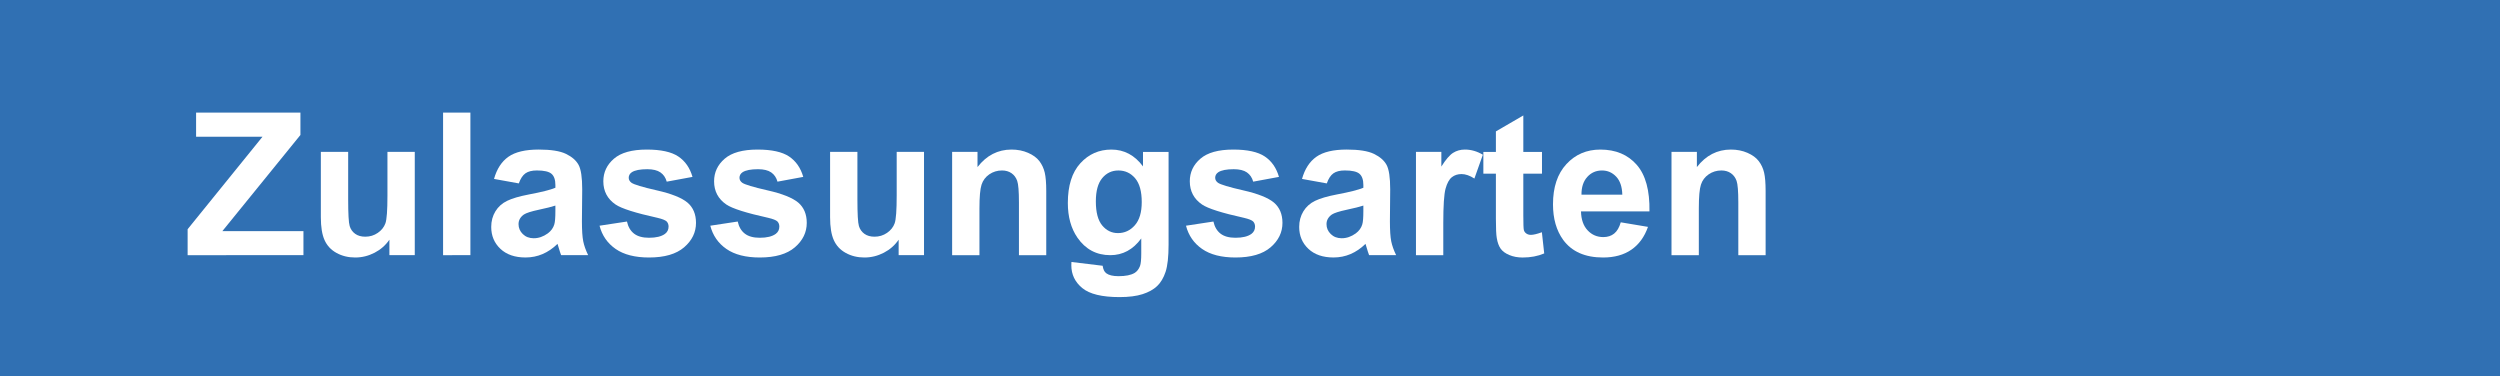 <?xml version="1.0" encoding="UTF-8"?>
<svg xmlns="http://www.w3.org/2000/svg" xmlns:xlink="http://www.w3.org/1999/xlink" version="1.1" id="Ebene_1" x="0px" y="0px" width="263.622px" height="39.686px" viewBox="0 0 263.622 39.686" xml:space="preserve">
<rect x="0" y="0" width="263.622" height="39.686" fill="#333333" stroke="none"/>
<polygon fill="#3070B3" points="0,0.001 263.622,0 263.622,39.686 0,39.686 "></polygon>
<g>
	<path fill="#FFFFFF" d="M19.785,26.907v-2.738l7.896-9.751h-7.003v-2.543h11.002v2.358l-8.234,10.141h8.552v2.533H19.785z"></path>
	<path fill="#FFFFFF" d="M41.062,26.907v-1.631c-0.396,0.582-0.918,1.04-1.563,1.375c-0.646,0.334-1.328,0.502-2.046,0.502   c-0.731,0-1.388-0.161-1.969-0.482c-0.581-0.32-1.001-0.771-1.261-1.354c-0.26-0.58-0.39-1.384-0.39-2.409v-6.891h2.881v5.004   c0,1.531,0.053,2.47,0.159,2.814c0.105,0.346,0.299,0.619,0.579,0.82c0.28,0.202,0.636,0.303,1.066,0.303   c0.492,0,0.933-0.135,1.323-0.405c0.39-0.27,0.656-0.604,0.8-1.005c0.144-0.399,0.215-1.379,0.215-2.938v-4.594h2.881v10.89H41.062   z"></path>
	<path fill="#FFFFFF" d="M46.722,26.907V11.875h2.881v15.032H46.722z"></path>
	<path fill="#FFFFFF" d="M54.709,19.34l-2.615-0.472c0.294-1.053,0.8-1.832,1.518-2.338s1.784-0.759,3.199-0.759   c1.285,0,2.242,0.152,2.871,0.456c0.629,0.305,1.071,0.69,1.328,1.159c0.256,0.468,0.384,1.327,0.384,2.579l-0.031,3.363   c0,0.957,0.046,1.662,0.139,2.117c0.092,0.454,0.265,0.941,0.518,1.461H59.17c-0.075-0.191-0.167-0.475-0.277-0.852   c-0.048-0.17-0.082-0.283-0.103-0.338c-0.492,0.479-1.019,0.838-1.579,1.076c-0.561,0.239-1.159,0.359-1.794,0.359   c-1.121,0-2.005-0.304-2.65-0.912c-0.646-0.608-0.969-1.378-0.969-2.308c0-0.615,0.147-1.164,0.441-1.646   c0.294-0.482,0.706-0.852,1.235-1.107c0.53-0.257,1.294-0.48,2.292-0.672c1.347-0.253,2.28-0.488,2.799-0.707v-0.287   c0-0.555-0.137-0.949-0.41-1.185c-0.273-0.236-0.79-0.354-1.548-0.354c-0.513,0-0.913,0.102-1.2,0.303   C55.12,18.481,54.887,18.834,54.709,19.34z M58.565,21.678c-0.369,0.123-0.954,0.271-1.753,0.44   c-0.8,0.172-1.323,0.339-1.569,0.503c-0.376,0.267-0.564,0.604-0.564,1.015c0,0.404,0.15,0.753,0.451,1.047s0.684,0.44,1.148,0.44   c0.52,0,1.015-0.171,1.487-0.513c0.349-0.26,0.578-0.577,0.687-0.953c0.075-0.246,0.113-0.715,0.113-1.405V21.678z"></path>
	<path fill="#FFFFFF" d="M63.22,23.8l2.892-0.44c0.123,0.561,0.373,0.986,0.749,1.276c0.376,0.291,0.902,0.436,1.579,0.436   c0.745,0,1.306-0.136,1.682-0.41c0.253-0.19,0.379-0.447,0.379-0.769c0-0.219-0.068-0.399-0.205-0.544   c-0.144-0.136-0.465-0.263-0.964-0.379c-2.324-0.513-3.797-0.98-4.419-1.404c-0.861-0.588-1.292-1.405-1.292-2.451   c0-0.943,0.373-1.736,1.118-2.379s1.9-0.964,3.466-0.964c1.49,0,2.598,0.243,3.322,0.728c0.725,0.486,1.224,1.204,1.497,2.154   l-2.717,0.502c-0.116-0.424-0.337-0.748-0.662-0.975c-0.325-0.225-0.788-0.338-1.389-0.338c-0.759,0-1.302,0.106-1.63,0.318   c-0.219,0.15-0.328,0.345-0.328,0.584c0,0.205,0.096,0.379,0.287,0.523c0.26,0.191,1.157,0.461,2.691,0.81s2.606,0.776,3.215,1.282   c0.602,0.512,0.902,1.227,0.902,2.143c0,0.998-0.417,1.855-1.251,2.574c-0.834,0.717-2.068,1.076-3.702,1.076   c-1.483,0-2.658-0.301-3.522-0.902C64.052,25.65,63.487,24.833,63.22,23.8z"></path>
	<path fill="#FFFFFF" d="M74.899,23.8l2.892-0.44c0.123,0.561,0.373,0.986,0.749,1.276c0.376,0.291,0.902,0.436,1.579,0.436   c0.745,0,1.306-0.136,1.682-0.41c0.253-0.19,0.379-0.447,0.379-0.769c0-0.219-0.068-0.399-0.205-0.544   c-0.144-0.136-0.465-0.263-0.964-0.379c-2.324-0.513-3.797-0.98-4.419-1.404c-0.861-0.588-1.292-1.405-1.292-2.451   c0-0.943,0.373-1.736,1.118-2.379s1.9-0.964,3.466-0.964c1.49,0,2.598,0.243,3.322,0.728c0.725,0.486,1.224,1.204,1.497,2.154   l-2.717,0.502c-0.116-0.424-0.337-0.748-0.662-0.975c-0.325-0.225-0.788-0.338-1.389-0.338c-0.759,0-1.302,0.106-1.63,0.318   c-0.219,0.15-0.328,0.345-0.328,0.584c0,0.205,0.096,0.379,0.287,0.523c0.26,0.191,1.157,0.461,2.691,0.81s2.606,0.776,3.215,1.282   c0.602,0.512,0.902,1.227,0.902,2.143c0,0.998-0.417,1.855-1.251,2.574c-0.834,0.717-2.068,1.076-3.702,1.076   c-1.483,0-2.658-0.301-3.522-0.902C75.731,25.65,75.166,24.833,74.899,23.8z"></path>
	<path fill="#FFFFFF" d="M94.761,26.907v-1.631c-0.396,0.582-0.918,1.04-1.563,1.375c-0.646,0.334-1.328,0.502-2.046,0.502   c-0.731,0-1.388-0.161-1.969-0.482c-0.581-0.32-1.001-0.771-1.261-1.354c-0.26-0.58-0.39-1.384-0.39-2.409v-6.891h2.881v5.004   c0,1.531,0.053,2.47,0.159,2.814c0.105,0.346,0.299,0.619,0.579,0.82c0.28,0.202,0.636,0.303,1.066,0.303   c0.492,0,0.933-0.135,1.323-0.405c0.39-0.27,0.656-0.604,0.8-1.005c0.144-0.399,0.215-1.379,0.215-2.938v-4.594h2.881v10.89H94.761   z"></path>
	<path fill="#FFFFFF" d="M110.327,26.907h-2.881V21.35c0-1.176-0.062-1.937-0.185-2.281c-0.123-0.346-0.323-0.613-0.6-0.806   c-0.277-0.19-0.61-0.287-1-0.287c-0.499,0-0.947,0.138-1.343,0.41c-0.396,0.274-0.668,0.637-0.815,1.088   c-0.147,0.451-0.221,1.285-0.221,2.502v4.932h-2.881v-10.89h2.676v1.6c0.95-1.23,2.146-1.846,3.589-1.846   c0.636,0,1.217,0.114,1.743,0.344c0.526,0.229,0.924,0.521,1.194,0.876c0.27,0.356,0.458,0.76,0.564,1.211   c0.105,0.451,0.159,1.097,0.159,1.938V26.907z"></path>
	<path fill="#FFFFFF" d="M112.982,27.625l3.292,0.399c0.055,0.383,0.181,0.646,0.379,0.79c0.273,0.205,0.704,0.308,1.292,0.308   c0.752,0,1.316-0.113,1.692-0.338c0.253-0.151,0.444-0.394,0.574-0.729c0.089-0.239,0.133-0.681,0.133-1.322v-1.59   c-0.861,1.176-1.948,1.764-3.261,1.764c-1.463,0-2.622-0.618-3.476-1.855c-0.67-0.978-1.005-2.195-1.005-3.65   c0-1.826,0.439-3.221,1.317-4.184c0.878-0.965,1.971-1.446,3.276-1.446c1.347,0,2.458,0.592,3.333,1.774v-1.528h2.697v9.772   c0,1.284-0.106,2.245-0.318,2.881s-0.509,1.135-0.892,1.497s-0.894,0.646-1.533,0.851s-1.447,0.309-2.425,0.309   c-1.846,0-3.155-0.316-3.927-0.949c-0.772-0.632-1.159-1.434-1.159-2.404C112.972,27.878,112.976,27.762,112.982,27.625z    M115.556,21.238c0,1.155,0.224,2.001,0.672,2.537c0.447,0.537,1,0.805,1.656,0.805c0.704,0,1.299-0.274,1.784-0.825   c0.485-0.55,0.728-1.365,0.728-2.445c0-1.128-0.232-1.965-0.697-2.513c-0.465-0.546-1.053-0.82-1.764-0.82   c-0.69,0-1.26,0.269-1.707,0.806C115.78,19.318,115.556,20.137,115.556,21.238z"></path>
	<path fill="#FFFFFF" d="M125.062,23.8l2.892-0.44c0.123,0.561,0.373,0.986,0.749,1.276c0.376,0.291,0.902,0.436,1.579,0.436   c0.745,0,1.306-0.136,1.682-0.41c0.253-0.19,0.38-0.447,0.38-0.769c0-0.219-0.069-0.399-0.206-0.544   c-0.144-0.136-0.465-0.263-0.964-0.379c-2.324-0.513-3.797-0.98-4.419-1.404c-0.861-0.588-1.292-1.405-1.292-2.451   c0-0.943,0.373-1.736,1.118-2.379s1.9-0.964,3.466-0.964c1.49,0,2.598,0.243,3.323,0.728c0.725,0.486,1.223,1.204,1.496,2.154   l-2.717,0.502c-0.116-0.424-0.337-0.748-0.662-0.975c-0.325-0.225-0.788-0.338-1.389-0.338c-0.759,0-1.302,0.106-1.63,0.318   c-0.219,0.15-0.328,0.345-0.328,0.584c0,0.205,0.096,0.379,0.287,0.523c0.26,0.191,1.157,0.461,2.691,0.81s2.607,0.776,3.214,1.282   c0.602,0.512,0.902,1.227,0.902,2.143c0,0.998-0.416,1.855-1.25,2.574c-0.834,0.717-2.068,1.076-3.702,1.076   c-1.483,0-2.658-0.301-3.522-0.902C125.894,25.65,125.328,24.833,125.062,23.8z"></path>
	<path fill="#FFFFFF" d="M139.909,19.34l-2.614-0.472c0.294-1.053,0.8-1.832,1.518-2.338s1.784-0.759,3.199-0.759   c1.285,0,2.242,0.152,2.871,0.456c0.629,0.305,1.071,0.69,1.328,1.159c0.256,0.468,0.384,1.327,0.384,2.579l-0.03,3.363   c0,0.957,0.046,1.662,0.139,2.117c0.092,0.454,0.265,0.941,0.518,1.461h-2.851c-0.075-0.191-0.168-0.475-0.277-0.852   c-0.047-0.17-0.082-0.283-0.102-0.338c-0.492,0.479-1.02,0.838-1.58,1.076c-0.561,0.239-1.158,0.359-1.794,0.359   c-1.121,0-2.005-0.304-2.65-0.912c-0.646-0.608-0.97-1.378-0.97-2.308c0-0.615,0.147-1.164,0.441-1.646   c0.294-0.482,0.705-0.852,1.235-1.107c0.53-0.257,1.294-0.48,2.292-0.672c1.347-0.253,2.279-0.488,2.799-0.707v-0.287   c0-0.555-0.137-0.949-0.41-1.185c-0.273-0.236-0.789-0.354-1.548-0.354c-0.513,0-0.913,0.102-1.2,0.303   C140.319,18.481,140.086,18.834,139.909,19.34z M143.764,21.678c-0.369,0.123-0.953,0.271-1.753,0.44   c-0.8,0.172-1.323,0.339-1.569,0.503c-0.375,0.267-0.563,0.604-0.563,1.015c0,0.404,0.15,0.753,0.451,1.047s0.684,0.44,1.148,0.44   c0.52,0,1.015-0.171,1.487-0.513c0.348-0.26,0.577-0.577,0.687-0.953c0.075-0.246,0.112-0.715,0.112-1.405V21.678z"></path>
	<path fill="#FFFFFF" d="M152.194,26.907h-2.882v-10.89h2.677v1.548c0.457-0.73,0.869-1.213,1.234-1.445   c0.366-0.232,0.781-0.349,1.246-0.349c0.656,0,1.289,0.182,1.897,0.544l-0.892,2.512c-0.486-0.314-0.938-0.472-1.354-0.472   c-0.404,0-0.746,0.111-1.025,0.333c-0.281,0.223-0.502,0.624-0.662,1.205s-0.24,1.798-0.24,3.65V26.907z"></path>
	<path fill="#FFFFFF" d="M162.601,16.018v2.297h-1.969v4.389c0,0.889,0.019,1.406,0.057,1.554c0.037,0.146,0.123,0.269,0.256,0.363   c0.134,0.097,0.296,0.145,0.487,0.145c0.267,0,0.652-0.093,1.158-0.277l0.246,2.235c-0.67,0.287-1.428,0.431-2.275,0.431   c-0.52,0-0.988-0.087-1.405-0.262c-0.417-0.174-0.723-0.399-0.918-0.677c-0.194-0.276-0.329-0.651-0.405-1.122   c-0.061-0.335-0.092-1.012-0.092-2.031v-4.747h-1.322v-2.297h1.322v-2.163l2.892-1.682v3.845H162.601z"></path>
	<path fill="#FFFFFF" d="M170.907,23.442l2.871,0.481c-0.369,1.054-0.952,1.854-1.748,2.405c-0.797,0.55-1.793,0.825-2.989,0.825   c-1.894,0-3.295-0.618-4.204-1.855c-0.718-0.991-1.076-2.242-1.076-3.754c0-1.805,0.471-3.218,1.414-4.239   c0.943-1.022,2.137-1.533,3.579-1.533c1.62,0,2.898,0.535,3.835,1.604c0.937,1.07,1.385,2.709,1.344,4.917h-7.219   c0.02,0.854,0.252,1.52,0.697,1.994c0.443,0.476,0.998,0.713,1.66,0.713c0.451,0,0.831-0.123,1.139-0.369   S170.75,23.989,170.907,23.442z M171.071,20.53c-0.021-0.834-0.236-1.468-0.646-1.902c-0.41-0.434-0.908-0.651-1.496-0.651   c-0.629,0-1.148,0.229-1.559,0.688s-0.612,1.08-0.605,1.866H171.071z"></path>
	<path fill="#FFFFFF" d="M186.185,26.907h-2.882V21.35c0-1.176-0.061-1.937-0.184-2.281c-0.123-0.346-0.324-0.613-0.6-0.806   c-0.277-0.19-0.611-0.287-1-0.287c-0.5,0-0.947,0.138-1.344,0.41c-0.396,0.274-0.668,0.637-0.814,1.088   c-0.148,0.451-0.221,1.285-0.221,2.502v4.932h-2.882v-10.89h2.677v1.6c0.949-1.23,2.146-1.846,3.588-1.846   c0.637,0,1.217,0.114,1.744,0.344c0.525,0.229,0.924,0.521,1.193,0.876c0.271,0.356,0.459,0.76,0.564,1.211   s0.159,1.097,0.159,1.938V26.907z"></path>
</g>
</svg>
